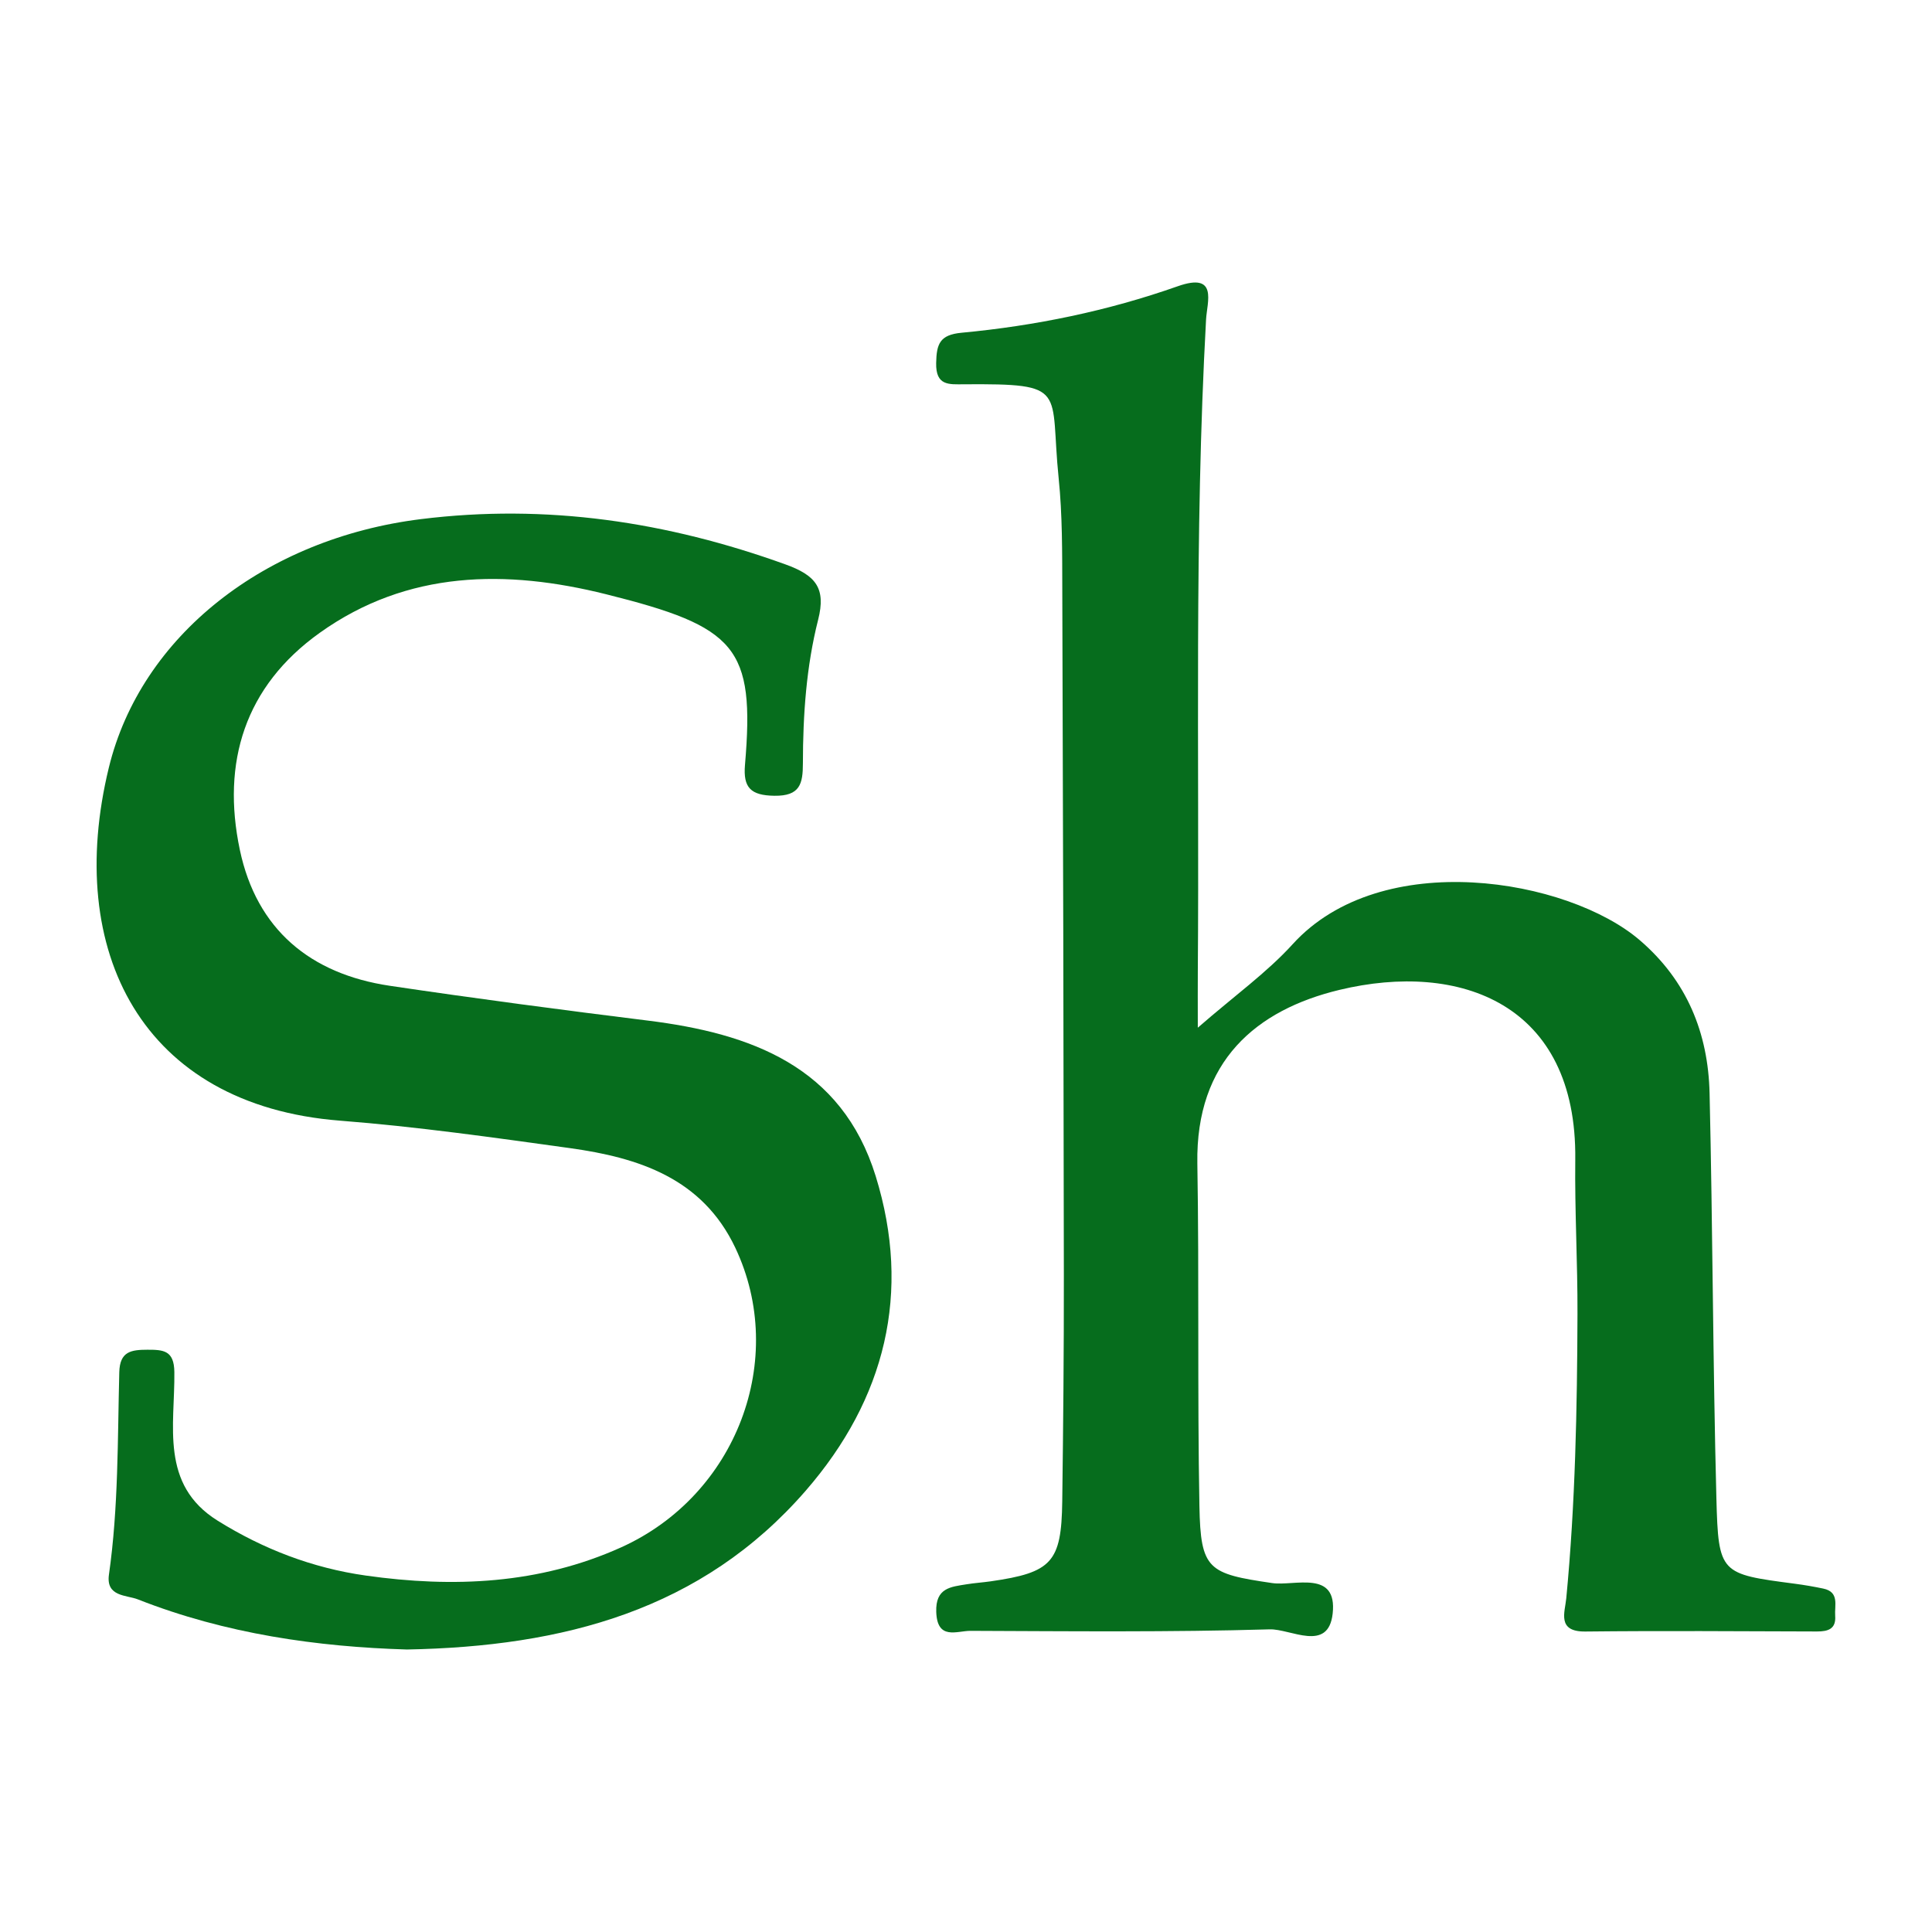 <?xml version="1.0" encoding="utf-8"?>
<!-- Generator: Adobe Illustrator 17.0.0, SVG Export Plug-In . SVG Version: 6.00 Build 0)  -->
<!DOCTYPE svg PUBLIC "-//W3C//DTD SVG 1.1//EN" "http://www.w3.org/Graphics/SVG/1.1/DTD/svg11.dtd">
<svg version="1.1" id="Layer_1" xmlns="http://www.w3.org/2000/svg" xmlns:xlink="http://www.w3.org/1999/xlink" x="0px" y="0px"
	 width="200px" height="200px" viewBox="0 0 200 200" enable-background="new 0 0 200 200" xml:space="preserve">
<rect x="-207.667" width="200" height="200"/>
<rect x="216.5" fill="#2D4F37" width="200" height="200"/>
<g>
	<path fill="#066D1D" d="M123.996,106.387c3.853-3.355,7.155-5.711,9.82-8.644c9.201-10.124,28.507-6.776,35.924-0.421
		c4.893,4.193,7.089,9.616,7.235,15.847c0.327,13.98,0.34,27.967,0.706,41.945c0.205,7.827,0.408,7.818,8.109,8.832
		c0.99,0.13,1.977,0.299,2.954,0.504c1.7,0.356,1.151,1.746,1.233,2.82c0.104,1.358-0.732,1.623-1.882,1.62
		c-7.994-0.024-15.988-0.082-23.98,0.005c-2.973,0.033-2.113-2.005-1.977-3.428c0.94-9.796,1.128-19.62,1.162-29.447
		c0.018-5.327-0.291-10.656-0.229-15.981c0.188-16.157-11.963-20.561-24.413-17.566c-8.596,2.068-14.886,7.354-14.709,17.96
		c0.197,11.822-0.003,23.65,0.214,35.472c0.121,6.618,0.921,7.003,7.533,7.974c2.306,0.339,6.767-1.418,6.261,3.16
		c-0.449,4.062-4.348,1.568-6.519,1.631c-10.318,0.3-20.648,0.194-30.974,0.155c-1.406-0.005-3.445,1.012-3.544-1.962
		c-0.083-2.492,1.497-2.591,3.147-2.859c0.821-0.133,1.655-0.186,2.479-0.304c6.335-0.907,7.334-1.969,7.417-8.259
		c0.103-7.827,0.175-15.656,0.167-23.484c-0.025-23.653-0.081-47.306-0.162-70.959c-0.013-3.829,0.015-7.681-0.375-11.482
		c-0.95-9.275,1.13-9.806-9.801-9.735c-1.56,0.01-2.929,0.17-2.881-2.2c0.04-1.974,0.367-2.922,2.629-3.135
		c7.635-0.717,15.132-2.257,22.377-4.812c4.209-1.485,3.034,1.629,2.934,3.438c-1.236,22.471-0.681,44.963-0.853,67.445
		C123.985,102.129,123.996,103.742,123.996,106.387z"/>
	<path fill="#066D1D" d="M42.127,170.756c-9.237-0.273-18.767-1.607-27.858-5.19c-1.166-0.46-3.319-0.255-2.991-2.562
		c0.99-6.952,0.89-13.96,1.07-20.951c0.056-2.156,1.222-2.326,2.908-2.329c1.669-0.003,2.765,0.071,2.793,2.305
		c0.067,5.512-1.523,11.65,4.482,15.391c4.702,2.929,9.786,4.896,15.333,5.681c9.075,1.285,17.979,0.892,26.424-2.914
		c11.974-5.396,17.284-19.507,11.83-31.018c-3.413-7.205-10.006-9.329-17.13-10.317c-7.912-1.098-15.837-2.22-23.794-2.842
		c-20.494-1.604-28.547-17.532-23.931-36.531c3.326-13.688,16.222-23.735,32.288-25.737c13.003-1.62,25.492,0.26,37.76,4.685
		c3.128,1.128,4.215,2.446,3.384,5.722c-1.232,4.856-1.572,9.864-1.579,14.869c-0.003,2.113-0.289,3.398-2.953,3.359
		c-2.439-0.035-3.245-0.83-3.043-3.192c1.042-12.21-0.877-14.298-14.389-17.672c-10.293-2.57-20.532-2.506-29.636,3.999
		c-7.753,5.54-10.177,13.406-8.267,22.465c1.737,8.237,7.293,12.847,15.527,14.071c8.882,1.32,17.788,2.497,26.7,3.602
		c10.67,1.323,20.074,4.729,23.596,16.101c3.733,12.057,1,23.07-7.231,32.551C72.658,166.696,58.296,170.457,42.127,170.756z"/>
</g>
</svg>
